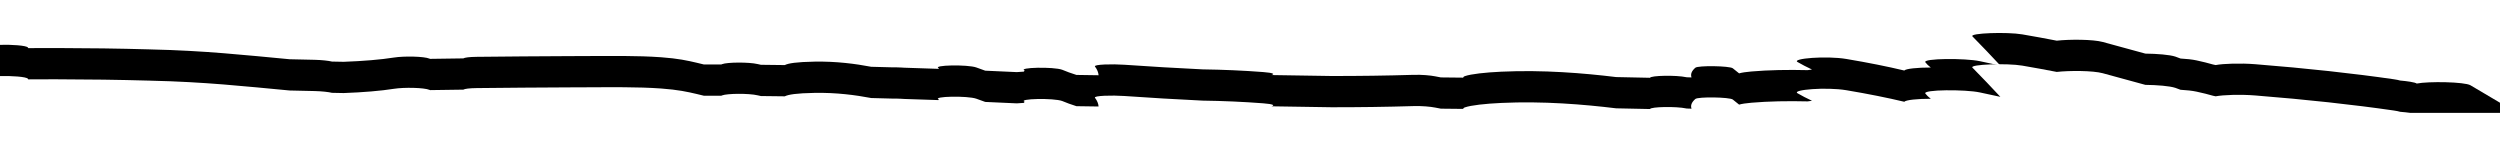 <?xml version="1.0" encoding="UTF-8"?>
<svg width="1440px" height="84px" version="1.1" xmlns="http://www.w3.org/2000/svg" xmlns:xlink="http://www.w3.org/1999/xlink" preserveAspectRatio="none">
    <defs>
        <path d="M1440,2134 L1440,2128.184 C1434.332,2124.829 1428.664,2121.475 1422.997,2118.121 C1419.6,2116.111 1398.775,2115.781 1392.06,2117.12 C1391.499,2116.767 1390.355,2116.418 1388.36,2116.097 C1386.498,2115.8 1384.499,2115.564 1382.43,2115.381 C1381.634,2115.135 1380.487,2114.891 1378.889,2114.66 C1355.344,2111.253 1328.81,2108.352 1299.071,2105.987 C1290.419,2105.3 1280.736,2105.638 1276.206,2106.473 C1275.719,2106.366 1275.199,2106.262 1274.717,2106.154 C1271.976,2105.353 1268.819,2104.568 1265.23,2103.792 C1262.68,2103.242 1259.414,2102.899 1255.976,2102.711 C1255.102,2102.345 1254.143,2101.978 1253.011,2101.606 C1249.706,2100.517 1242.554,2099.962 1235.724,2099.879 C1227.537,2097.644 1219.351,2095.408 1211.158,2093.172 C1205.549,2091.64 1192.029,2091.599 1184.692,2092.43 C1178.374,2091.2 1171.775,2089.988 1164.83,2088.8 C1156.066,2087.299 1134.251,2088.038 1136.115,2089.948 C1141.59,2095.557 1147.05,2101.17 1152.213,2106.783 C1148.255,2105.932 1144.302,2105.081 1140.344,2104.231 C1132.079,2102.452 1107.249,2102.529 1109.013,2104.896 C1109.765,2105.905 1110.825,2106.901 1112.123,2107.889 C1104.529,2107.886 1097.736,2108.561 1096.87,2109.621 C1087.235,2107.317 1076.166,2105.097 1063.508,2102.967 C1052.015,2101.033 1031.909,2102.664 1035.374,2104.711 C1037.839,2106.164 1040.648,2107.607 1043.716,2109.042 C1042.802,2109.152 1041.985,2109.273 1041.226,2109.4 C1030.048,2109.109 1018.514,2109.329 1008.875,2110.166 C1005.827,2110.429 1003.333,2110.797 1001.85,2111.224 C1001.8,2111.227 1001.751,2111.232 1001.703,2111.236 C1000.518,2110.27 999.345,2109.303 998.09,2108.337 C996.265,2106.93 978.091,2106.625 976.499,2108.028 C974.37,2109.895 973.644,2111.734 974.322,2113.6 C973.365,2113.549 972.434,2113.52 971.522,2113.509 C971.458,2113.495 971.394,2113.481 971.33,2113.468 C965.353,2112.172 950.83,2112.498 950.399,2113.805 C942.638,2113.655 935.539,2113.494 930.902,2113.393 C912.191,2111.123 888.847,2109.168 864.774,2110.289 C855.411,2110.726 847.398,2111.613 843.79,2112.848 C843.098,2113.084 842.843,2113.386 842.81,2113.725 C838.523,2113.68 834.234,2113.639 829.945,2113.59 C828.857,2113.383 827.774,2113.175 826.691,2112.967 C823.852,2112.421 819.095,2111.96 814.068,2112.11 C798.566,2112.574 782.769,2112.795 766.926,2112.776 C755.419,2112.607 743.918,2112.425 732.412,2112.234 C734.412,2111.67 733.586,2110.965 727.611,2110.506 C716.201,2109.629 704.365,2109.114 692.734,2108.958 C677.374,2108.211 662.321,2107.331 647.585,2106.291 C640.759,2105.81 629.742,2106.064 630.697,2107.319 C631.985,2109.008 632.659,2110.68 632.783,2112.343 L620.022,2112.16 C616.956,2111.19 614.21,2110.201 611.845,2109.189 C607.016,2107.368 585.824,2107.772 590.226,2109.661 C590.049,2109.861 589.87,2110.062 589.693,2110.262 C588.165,2110.319 586.827,2110.414 585.686,2110.535 C579.642,2110.248 573.582,2109.972 567.498,2109.712 C565.798,2109.096 564.091,2108.48 562.384,2107.864 C557.396,2106.06 536.514,2106.432 540.771,2108.336 C540.718,2108.443 540.672,2108.55 540.626,2108.657 C534.102,2108.424 527.56,2108.206 521.012,2108.005 C520.356,2107.968 519.705,2107.93 519.048,2107.892 C517.391,2107.796 515.695,2107.771 514.066,2107.791 C509.985,2107.674 505.898,2107.569 501.804,2107.463 C492.805,2105.759 481.869,2104.279 469.193,2104.501 C458.647,2104.686 454.049,2105.466 452.036,2106.482 C447.457,2106.421 442.872,2106.364 438.293,2106.318 C437.666,2106.176 436.98,2106.042 436.37,2105.898 C431.307,2104.707 418.87,2104.807 415.895,2105.956 C415.72,2106.021 415.6,2106.084 415.448,2106.15 C412.096,2106.134 408.749,2106.135 405.403,2106.129 C404.016,2105.794 402.657,2105.456 401.238,2105.123 C395.96,2103.884 390.621,2102.696 380.828,2101.98 C367.302,2100.992 351.381,2101.246 337.309,2101.288 C335.105,2101.294 332.905,2101.305 330.706,2101.314 C329.752,2101.305 328.799,2101.307 327.876,2101.326 C310.042,2101.402 292.29,2101.542 274.597,2101.738 C270.15,2101.787 267.681,2102.164 266.882,2102.63 C260.476,2102.708 254.082,2102.796 247.709,2102.903 C247.614,2102.862 247.523,2102.822 247.427,2102.782 C244.307,2101.441 232.722,2101.23 226.972,2102.138 C219.246,2103.361 209.182,2104.189 197.956,2104.6 C195.71,2104.555 193.464,2104.51 191.218,2104.464 C189.205,2103.977 185.434,2103.563 181.347,2103.452 C176.484,2103.321 171.648,2103.213 166.832,2103.123 C141.313,2100.738 117.476,2098.137 87.051,2097.479 C86.738,2097.467 86.443,2097.453 86.119,2097.443 C68.285,2096.945 50.755,2096.7 33.23,2096.675 C31.572,2096.628 29.917,2096.623 28.386,2096.675 C24.36,2096.679 20.334,2096.691 16.307,2096.718 C16.234,2096.605 16.152,2096.489 16.085,2096.378 C15.361,2095.191 6.369,2094.609 0,2094.831 L0,2134 L1440,2134 Z" id="path-1"></path>
        <filter x="-2.6%" y="-120.7%" width="105.2%" height="263.0%" filterUnits="objectBoundingBox" id="filter-2">
            <feOffset dx="0" dy="-18" in="SourceAlpha" result="shadowOffsetOuter1"></feOffset>
            <feGaussianBlur stdDeviation="9.5" in="shadowOffsetOuter1" result="shadowBlurOuter1"></feGaussianBlur>
            <feColorMatrix values="0 0 0 0 0   0 0 0 0 0   0 0 0 0 0  0 0 0 0.15 0" type="matrix" in="shadowBlurOuter1"></feColorMatrix>
        </filter>
    </defs>
    <g id="Layout" stroke="none" stroke-width="1" fill="none" fill-rule="evenodd">
        <g id="Home" transform="translate(0, -2051)">
            <g id="Fill-1">
                <use fill="black" fill-opacity="1" filter="url(#filter-2)" xlink:href="#path-1"></use>
                <use fill="#FFFFFF" fill-rule="evenodd" xlink:href="#path-1"></use>
            </g>
        </g>
    </g>
</svg>

